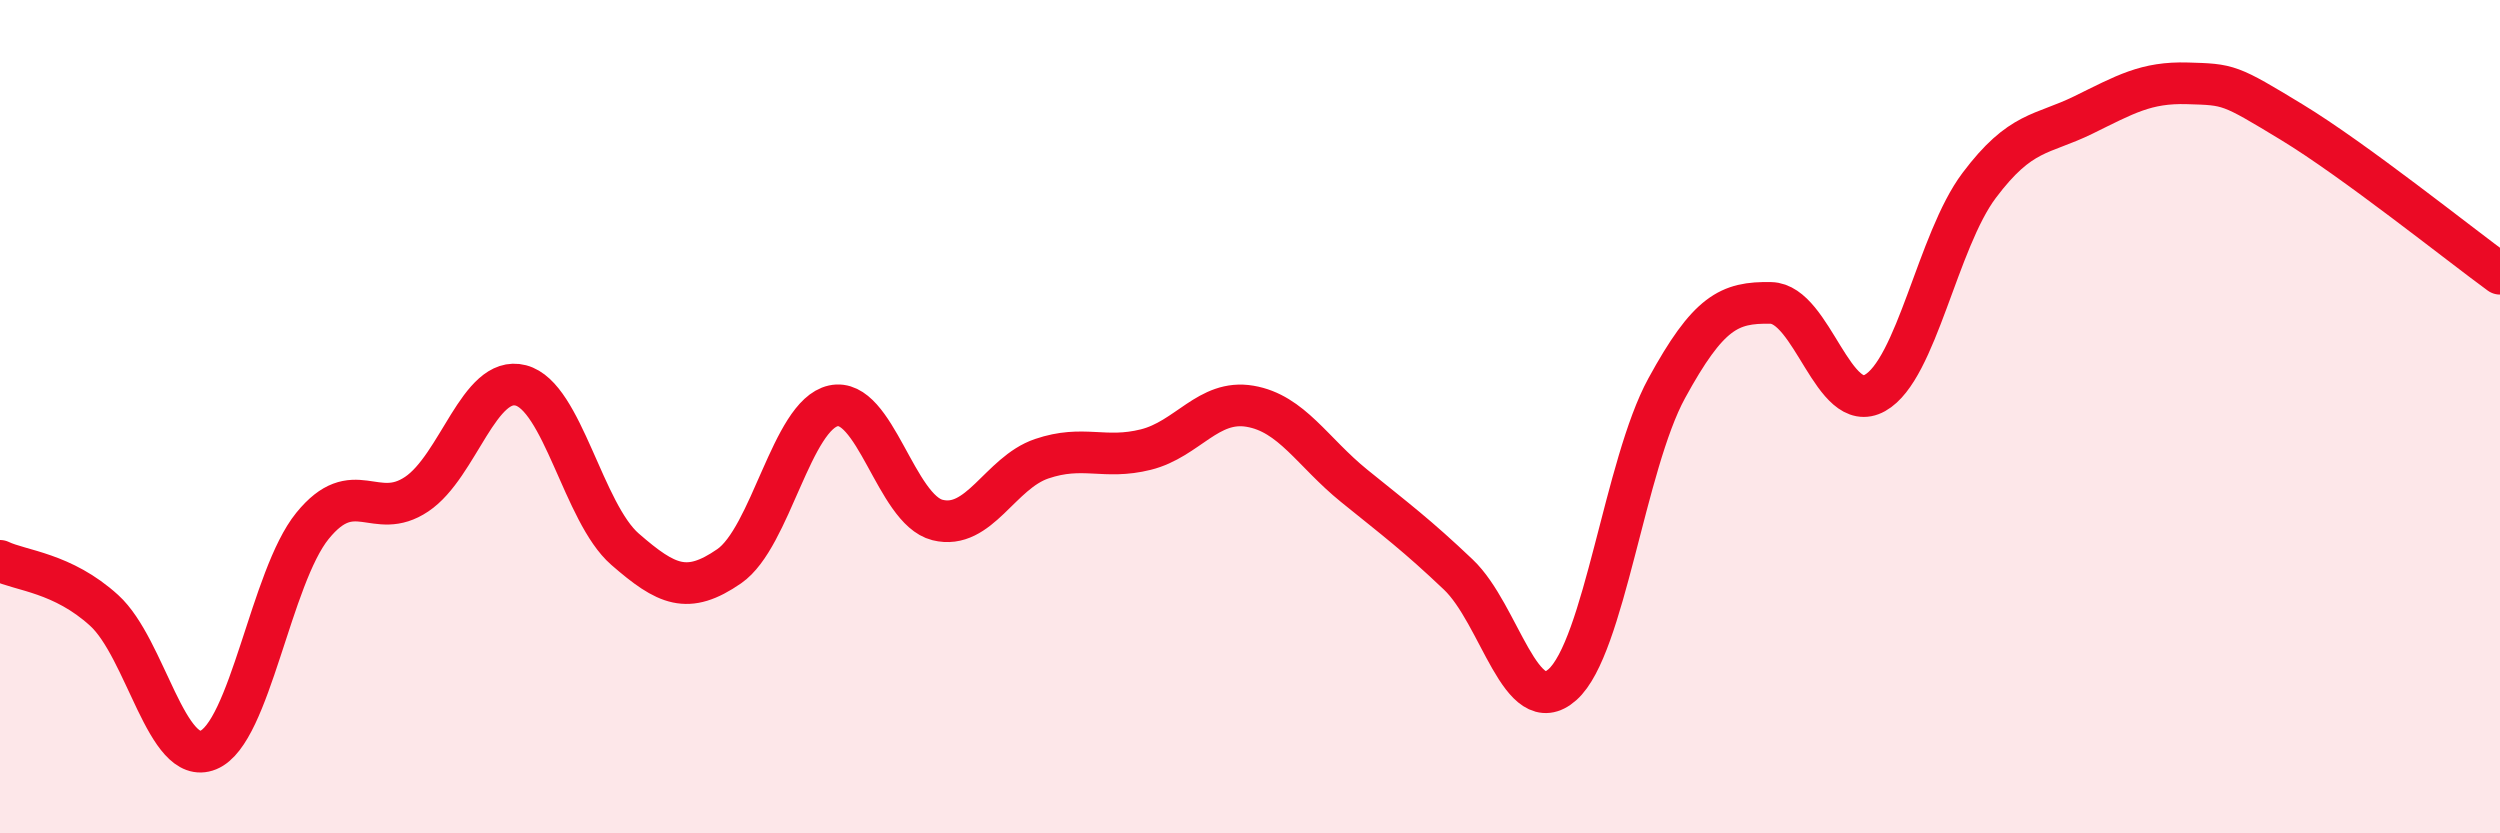 
    <svg width="60" height="20" viewBox="0 0 60 20" xmlns="http://www.w3.org/2000/svg">
      <path
        d="M 0,13.46 C 0.5,13.7 1.5,13.74 2.5,14.65 C 3.5,15.56 4,18.41 5,18 C 6,17.59 6.5,13.85 7.5,12.62 C 8.5,11.39 9,12.53 10,11.86 C 11,11.19 11.5,8.99 12.5,9.25 C 13.5,9.51 14,12.31 15,13.18 C 16,14.05 16.5,14.28 17.5,13.59 C 18.5,12.9 19,9.96 20,9.74 C 21,9.52 21.5,12.23 22.5,12.48 C 23.5,12.73 24,11.35 25,11.01 C 26,10.67 26.5,11.04 27.5,10.79 C 28.5,10.54 29,9.58 30,9.75 C 31,9.92 31.5,10.85 32.5,11.66 C 33.5,12.47 34,12.84 35,13.79 C 36,14.74 36.5,17.32 37.5,16.43 C 38.5,15.54 39,11.15 40,9.32 C 41,7.49 41.5,7.25 42.5,7.27 C 43.5,7.29 44,9.99 45,9.43 C 46,8.87 46.5,5.78 47.5,4.45 C 48.5,3.12 49,3.25 50,2.76 C 51,2.27 51.5,1.97 52.5,2 C 53.5,2.03 53.5,2.02 55,2.93 C 56.5,3.84 59,5.84 60,6.57L60 20L0 20Z"
        fill="#EB0A25"
        opacity="0.1"
        stroke-linecap="round"
        stroke-linejoin="round"
      />
      <path
        d="M 0,13.46 C 0.5,13.7 1.5,13.74 2.5,14.65 C 3.5,15.56 4,18.41 5,18 C 6,17.59 6.5,13.85 7.5,12.62 C 8.5,11.39 9,12.53 10,11.86 C 11,11.19 11.5,8.99 12.5,9.25 C 13.5,9.51 14,12.31 15,13.18 C 16,14.05 16.5,14.28 17.5,13.59 C 18.5,12.9 19,9.96 20,9.74 C 21,9.52 21.5,12.23 22.5,12.48 C 23.5,12.73 24,11.35 25,11.01 C 26,10.67 26.5,11.04 27.5,10.79 C 28.5,10.54 29,9.58 30,9.75 C 31,9.92 31.5,10.85 32.5,11.66 C 33.5,12.47 34,12.84 35,13.79 C 36,14.74 36.5,17.32 37.5,16.43 C 38.5,15.54 39,11.15 40,9.32 C 41,7.49 41.5,7.25 42.5,7.27 C 43.5,7.29 44,9.99 45,9.43 C 46,8.87 46.5,5.78 47.5,4.45 C 48.5,3.12 49,3.25 50,2.76 C 51,2.27 51.5,1.97 52.5,2 C 53.5,2.03 53.5,2.02 55,2.93 C 56.5,3.84 59,5.84 60,6.57"
        stroke="#EB0A25"
        stroke-width="1"
        fill="none"
        stroke-linecap="round"
        stroke-linejoin="round"
      />
    </svg>
  